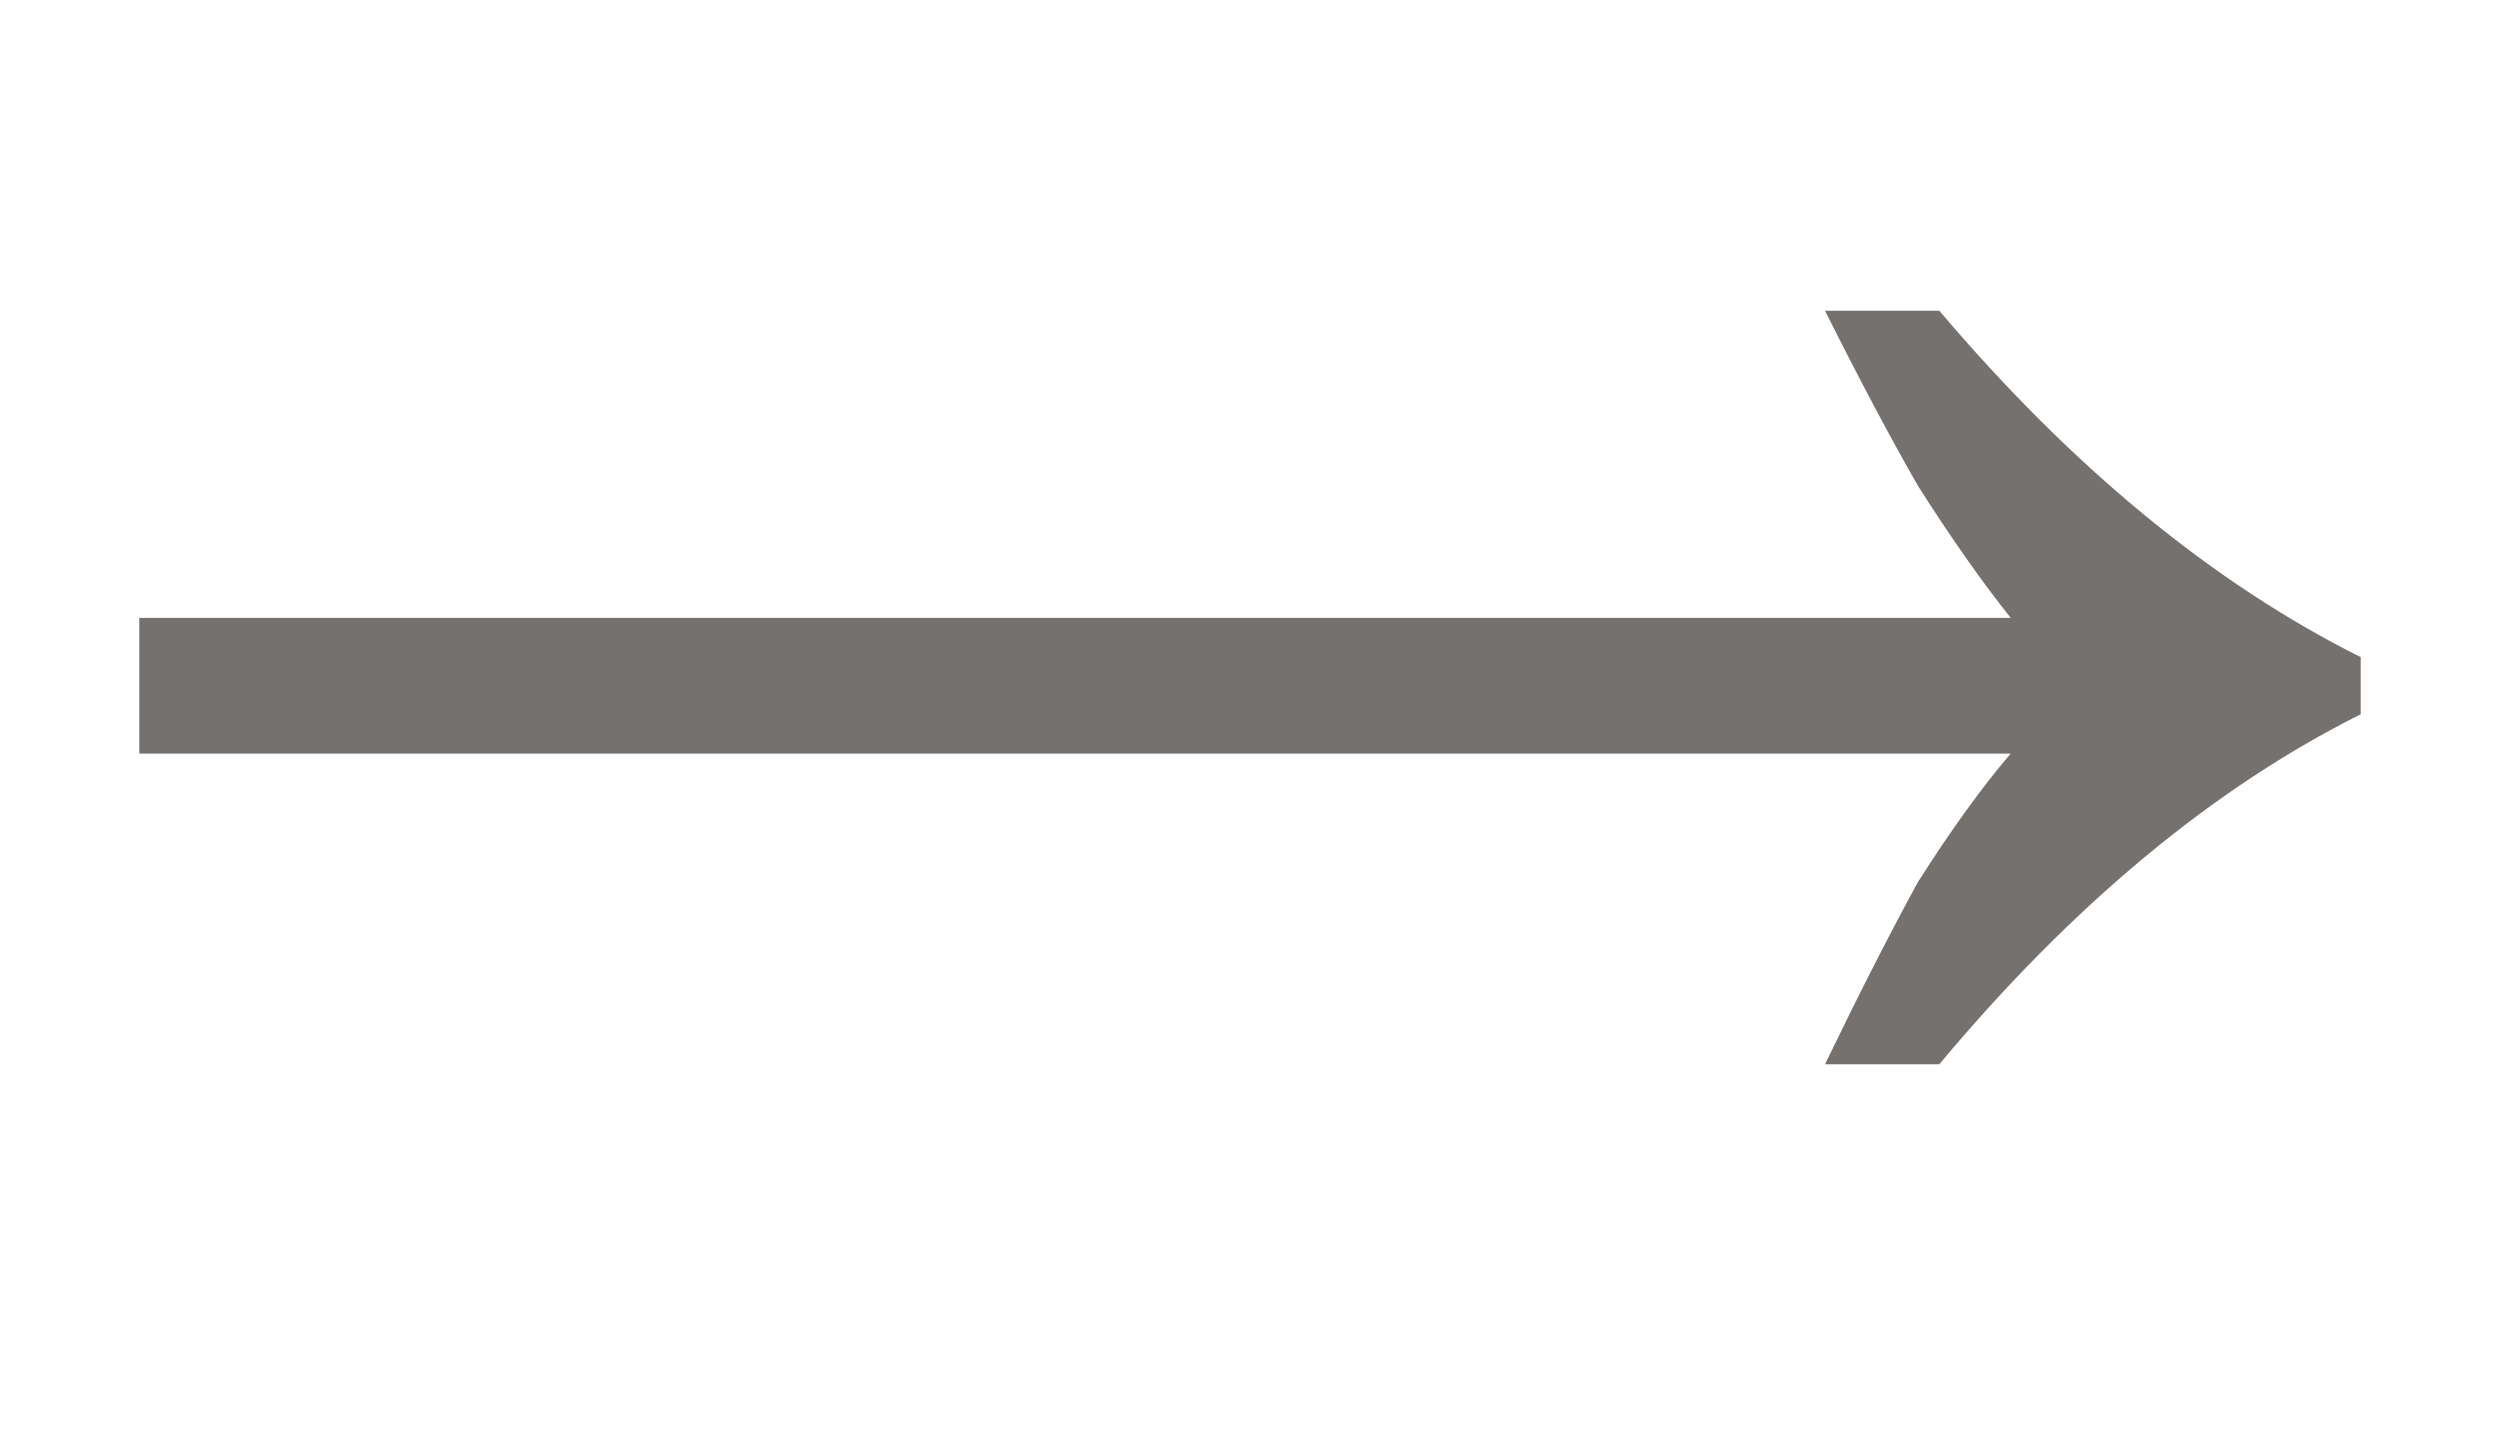 <svg height="4" width="7" viewBox="0 0 7 4" xmlns="http://www.w3.org/2000/svg" version="1.2">
	<title>Text</title>
	<style>
		.s0 { fill: #75716f } 
	</style>
	<path d="m5.11 2.98q0.14-0.29 0.26-0.51 0.14-0.22 0.26-0.36h-5.24v-0.38h5.24q-0.12-0.15-0.26-0.37-0.12-0.21-0.26-0.49h0.32q0.56 0.66 1.18 0.97v0.16q-0.62 0.31-1.18 0.98z" class="s0"></path>
</svg>